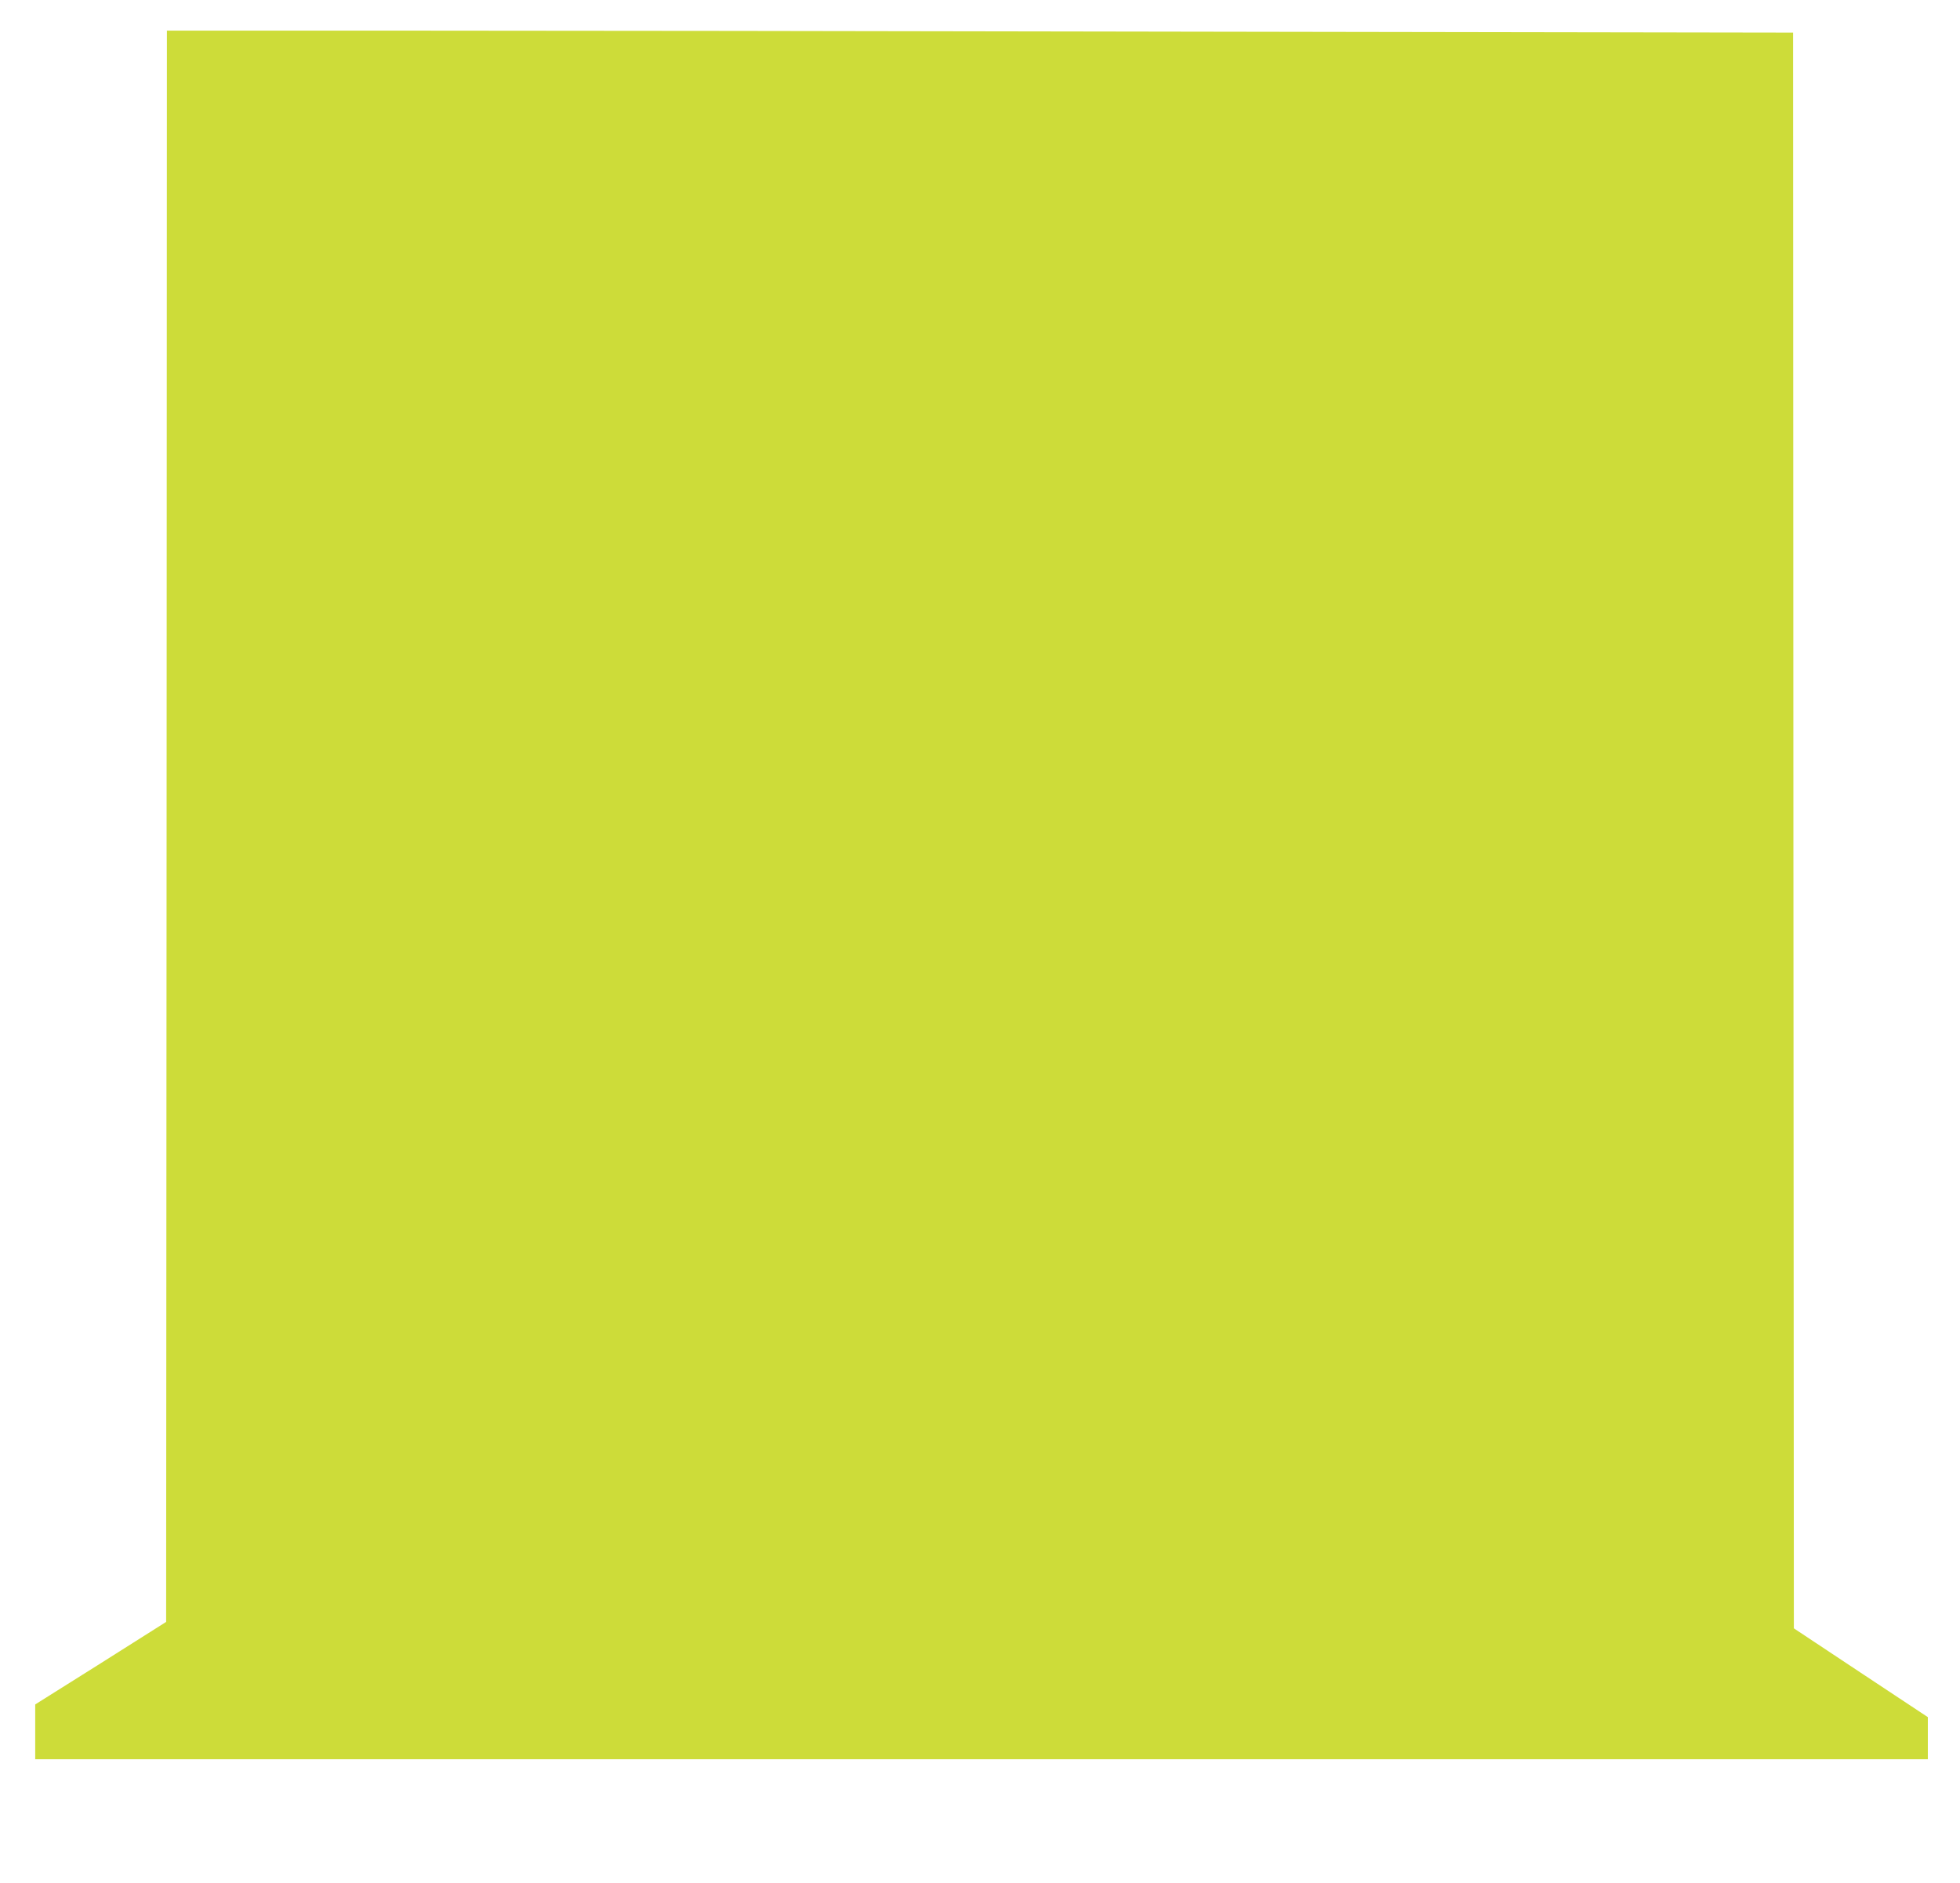 <?xml version="1.0" standalone="no"?>
<!DOCTYPE svg PUBLIC "-//W3C//DTD SVG 20010904//EN"
 "http://www.w3.org/TR/2001/REC-SVG-20010904/DTD/svg10.dtd">
<svg version="1.0" xmlns="http://www.w3.org/2000/svg"
 width="1280pt" height="1230pt" viewBox="0 0 1280 1230"
 preserveAspectRatio="xMidYMid meet">
<g transform="translate(0,1230) scale(0.1,-0.1)"
fill="#cddc39" stroke="none">
<path d="M1088 6903 l-3 -5196 -427 -270 -428 -269 0 -179 0 -179 6180 0 6180
0 0 138 0 137 -438 290 -437 290 -3 5211 -2 5211 -3797 6 c-2088 4 -4477 7
-5310 7 l-1513 0 -2 -5197z"/>
</g>
</svg>
